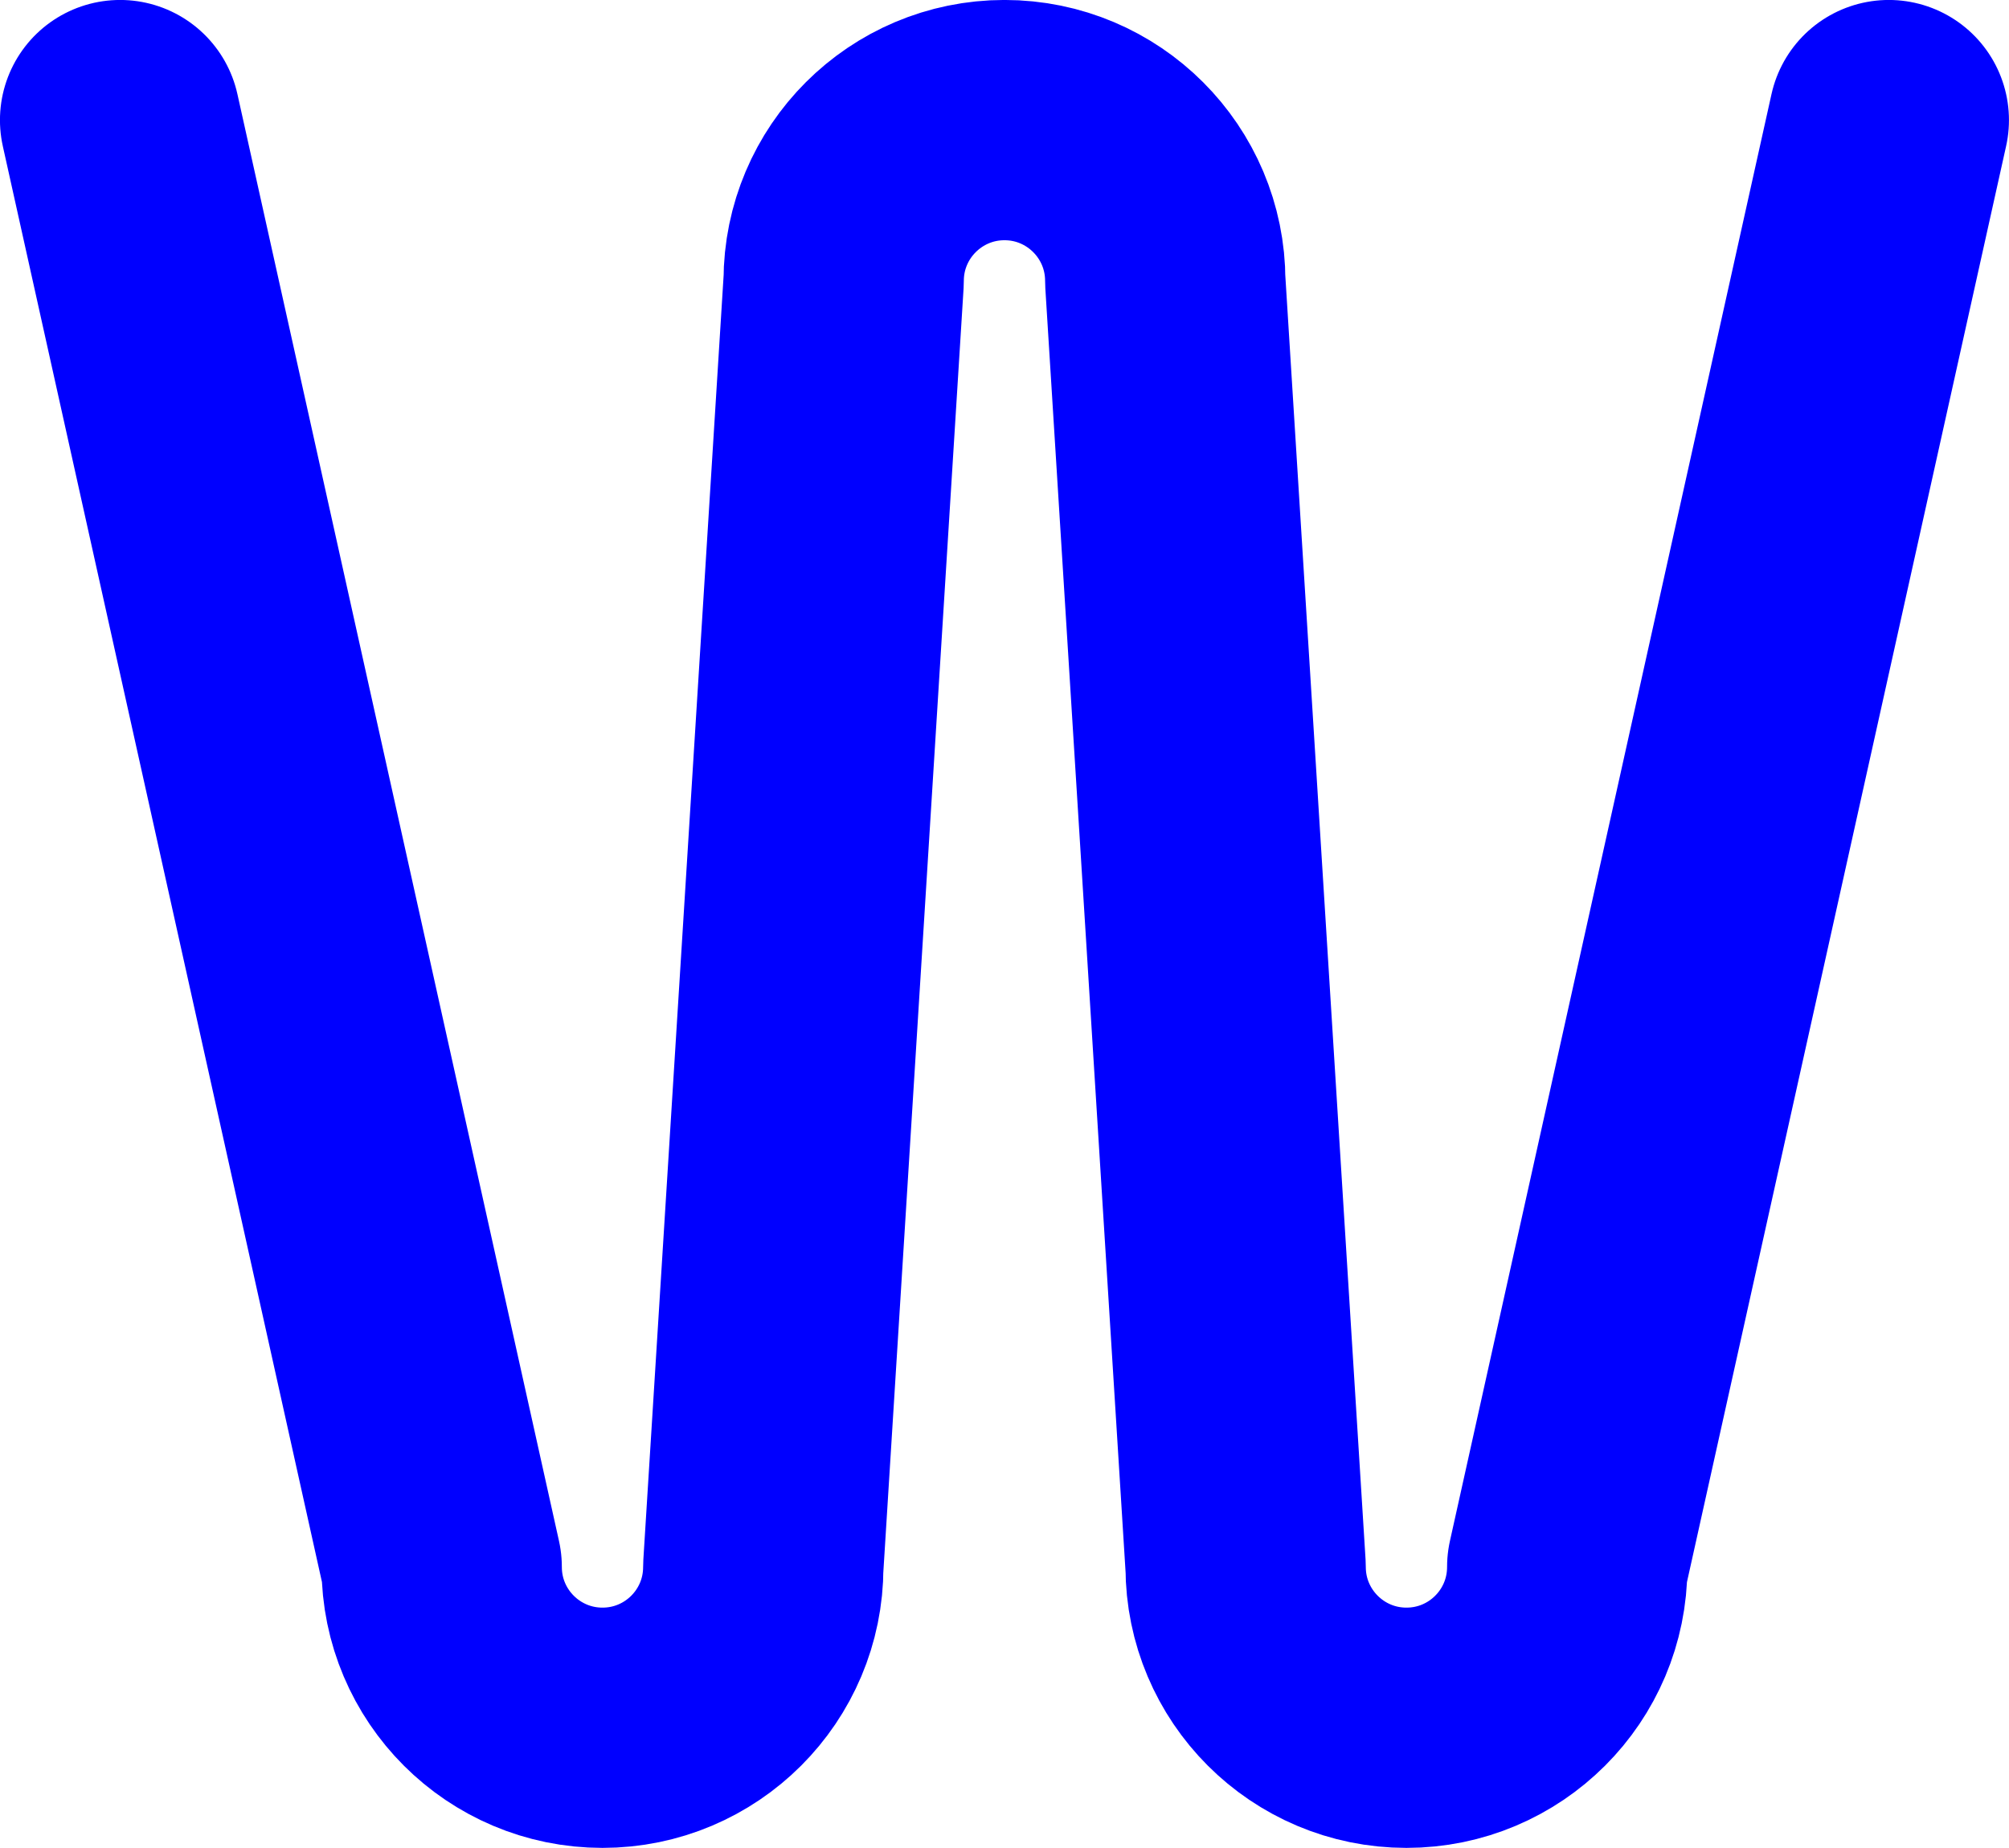 <?xml version="1.0"?>
<!-- Created by MetaPost 1.208 on 2010.05.10:0927 -->
<svg version="1.1" xmlns="http://www.w3.org/2000/svg" xmlns:xlink="http://www.w3.org/1999/xlink" width="24.989" height="22.989" viewBox="0 0 24.989 22.989">
<!-- Original BoundingBox: -12.4944 -3.4944 12.4944 19.4944 -->
  <path d="M1.494 1.494L5.494 19.494C5.494 20.599,6.39 21.494,7.494 21.494C8.599 21.494,9.494 20.599,9.494 19.494L10.494 3.494C10.494 2.39,11.39 1.494,12.494 1.494C13.599 1.494,14.494 2.39,14.494 3.494L15.494 19.494C15.494 20.599,16.39 21.494,17.494 21.494C18.599 21.494,19.494 20.599,19.494 19.494L23.494 1.494" style="stroke:rgb(0%,0%,100%); stroke-width: 2.989;stroke-linecap: round;stroke-linejoin: round;stroke-miterlimit: 10;fill: none;"></path>
</svg>
